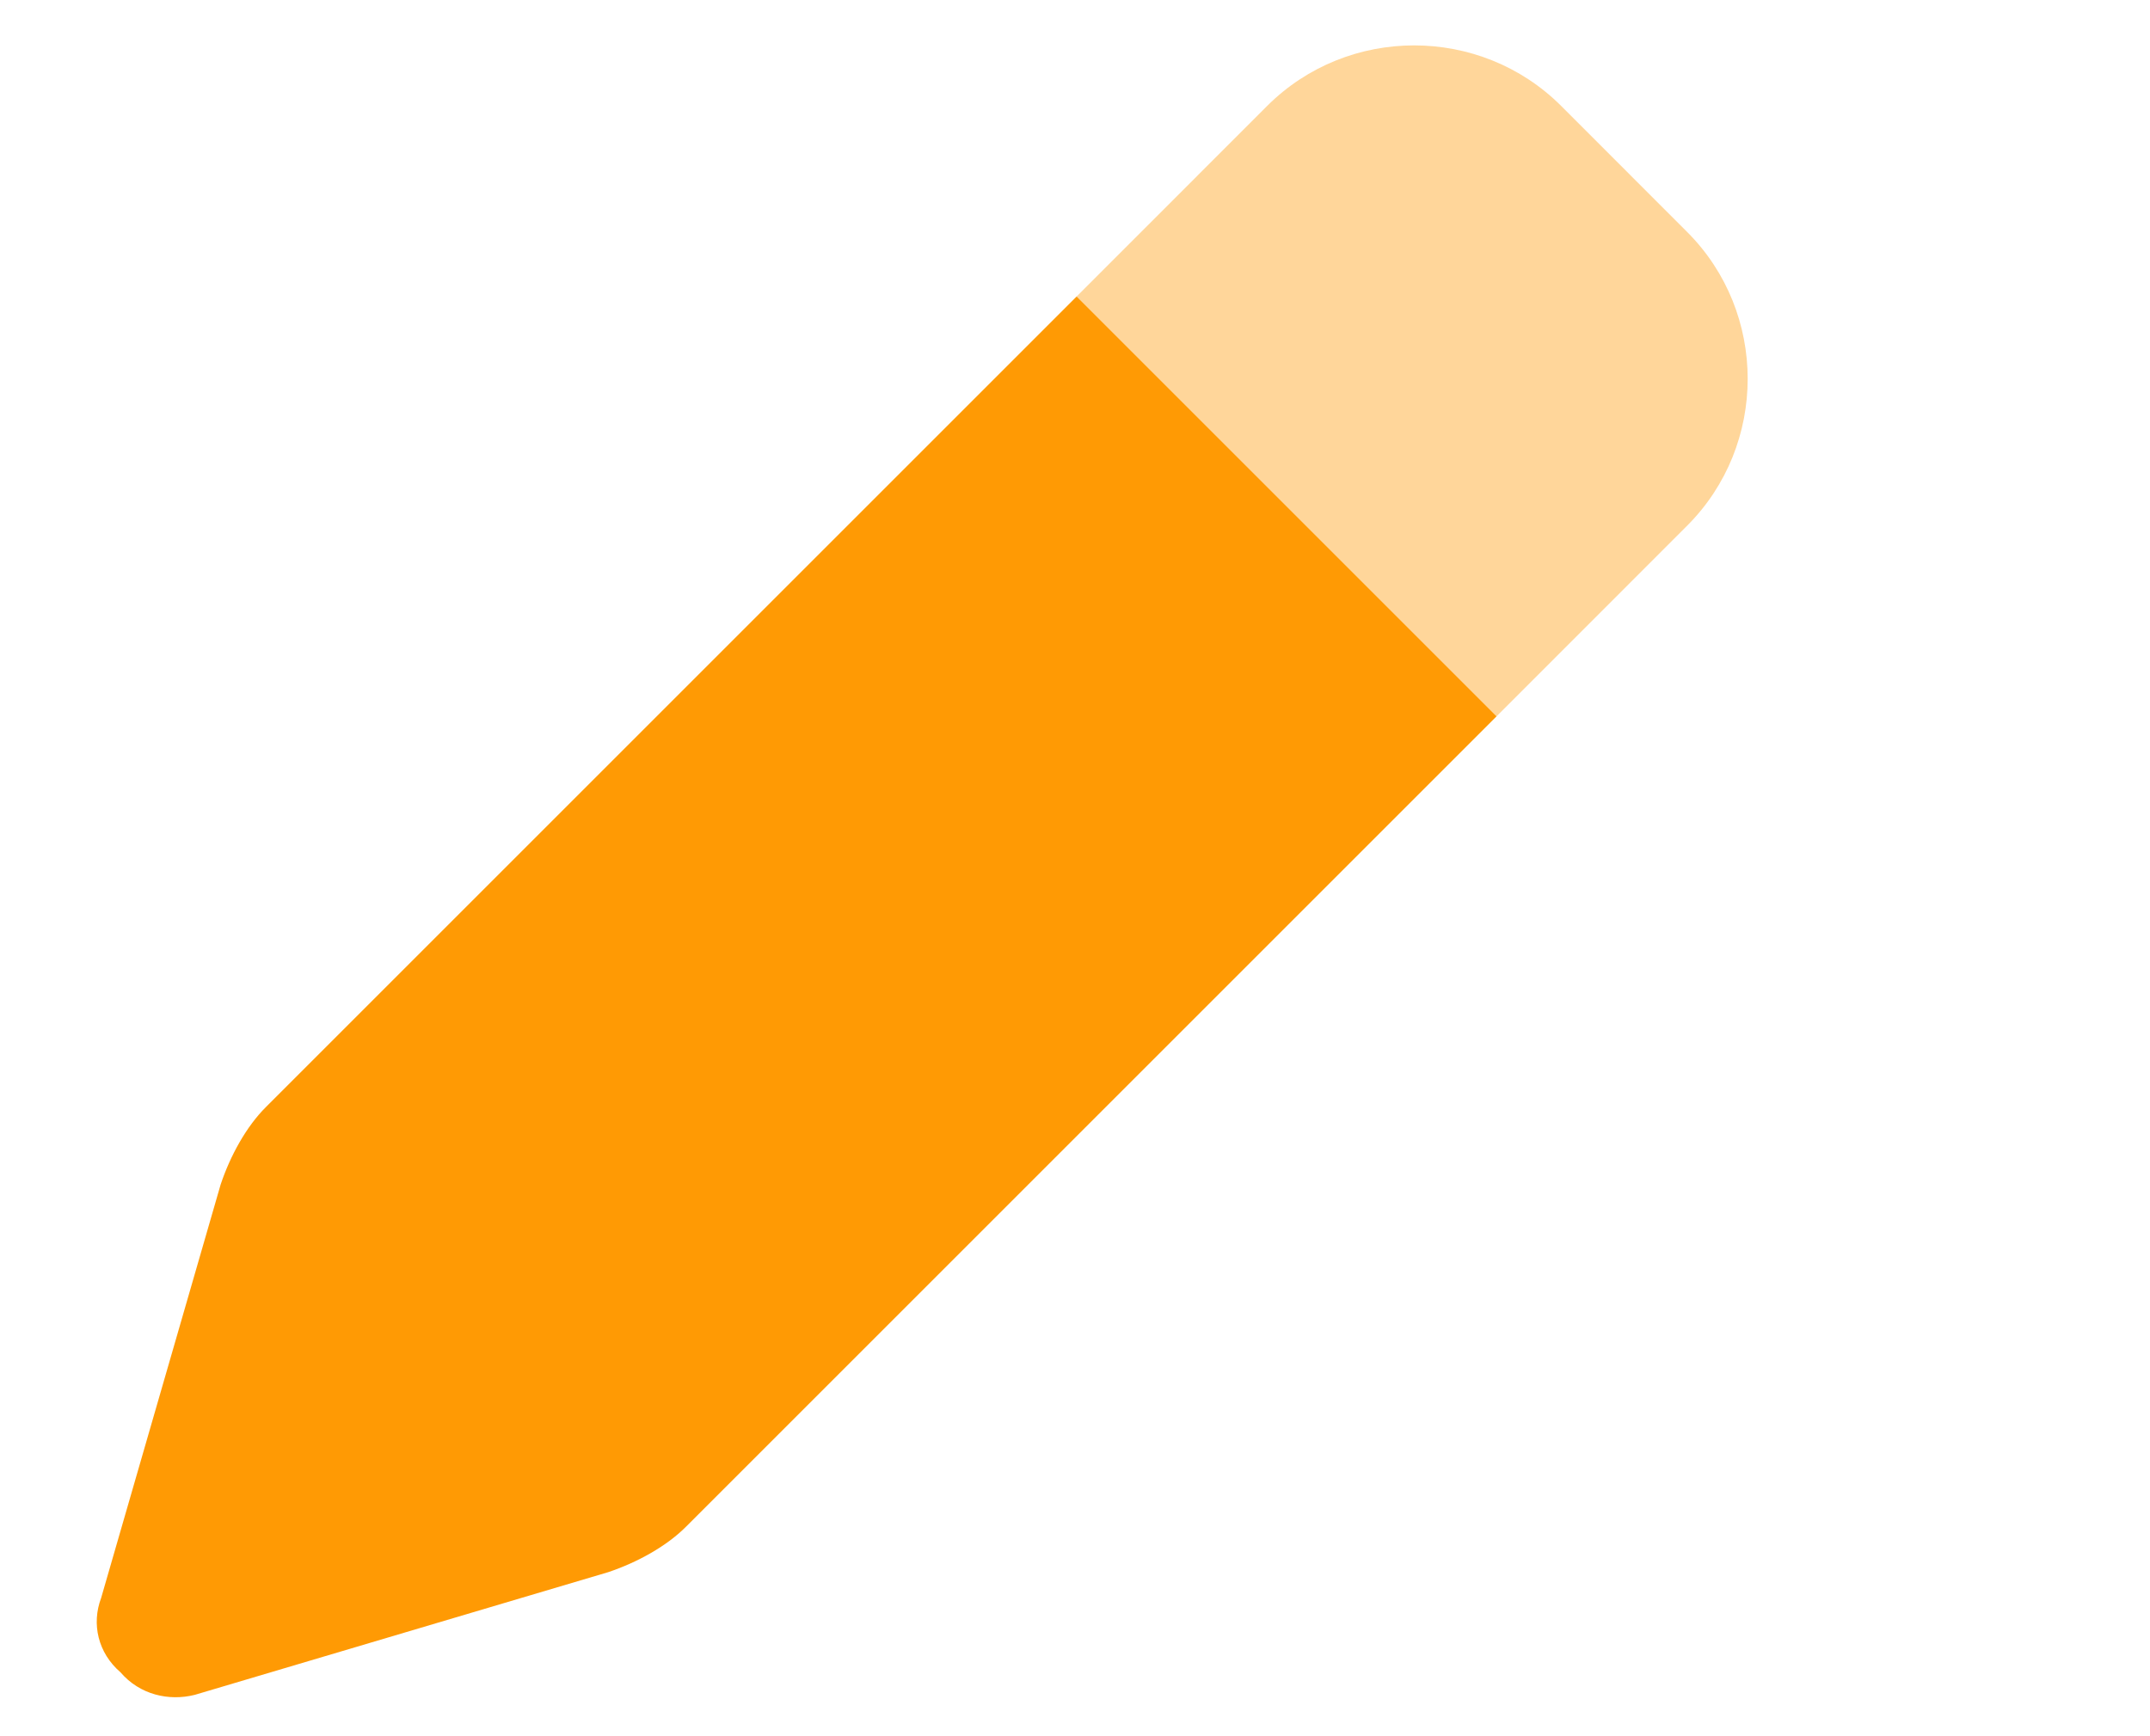 <svg xmlns="http://www.w3.org/2000/svg" fill="none" viewBox="0 0 26 21" height="21" width="26">
<path fill="#FF9A04" d="M18.098 8.664L8.293 18.469C8.059 18.703 7.707 18.898 7.355 19.016L2.355 20.5C2.043 20.578 1.691 20.5 1.457 20.227C1.184 19.992 1.105 19.641 1.223 19.328L2.668 14.328C2.785 13.977 2.98 13.625 3.215 13.391L13.02 3.586L18.098 8.664Z"></path>
<path fill="#FF9A04" d="M15.324 1.281C16.301 0.305 17.902 0.305 18.879 1.281L20.402 2.805C21.379 3.781 21.379 5.383 20.402 6.359L18.098 8.664L13.02 3.586L15.324 1.281Z" opacity="0.4"></path>
</svg>
